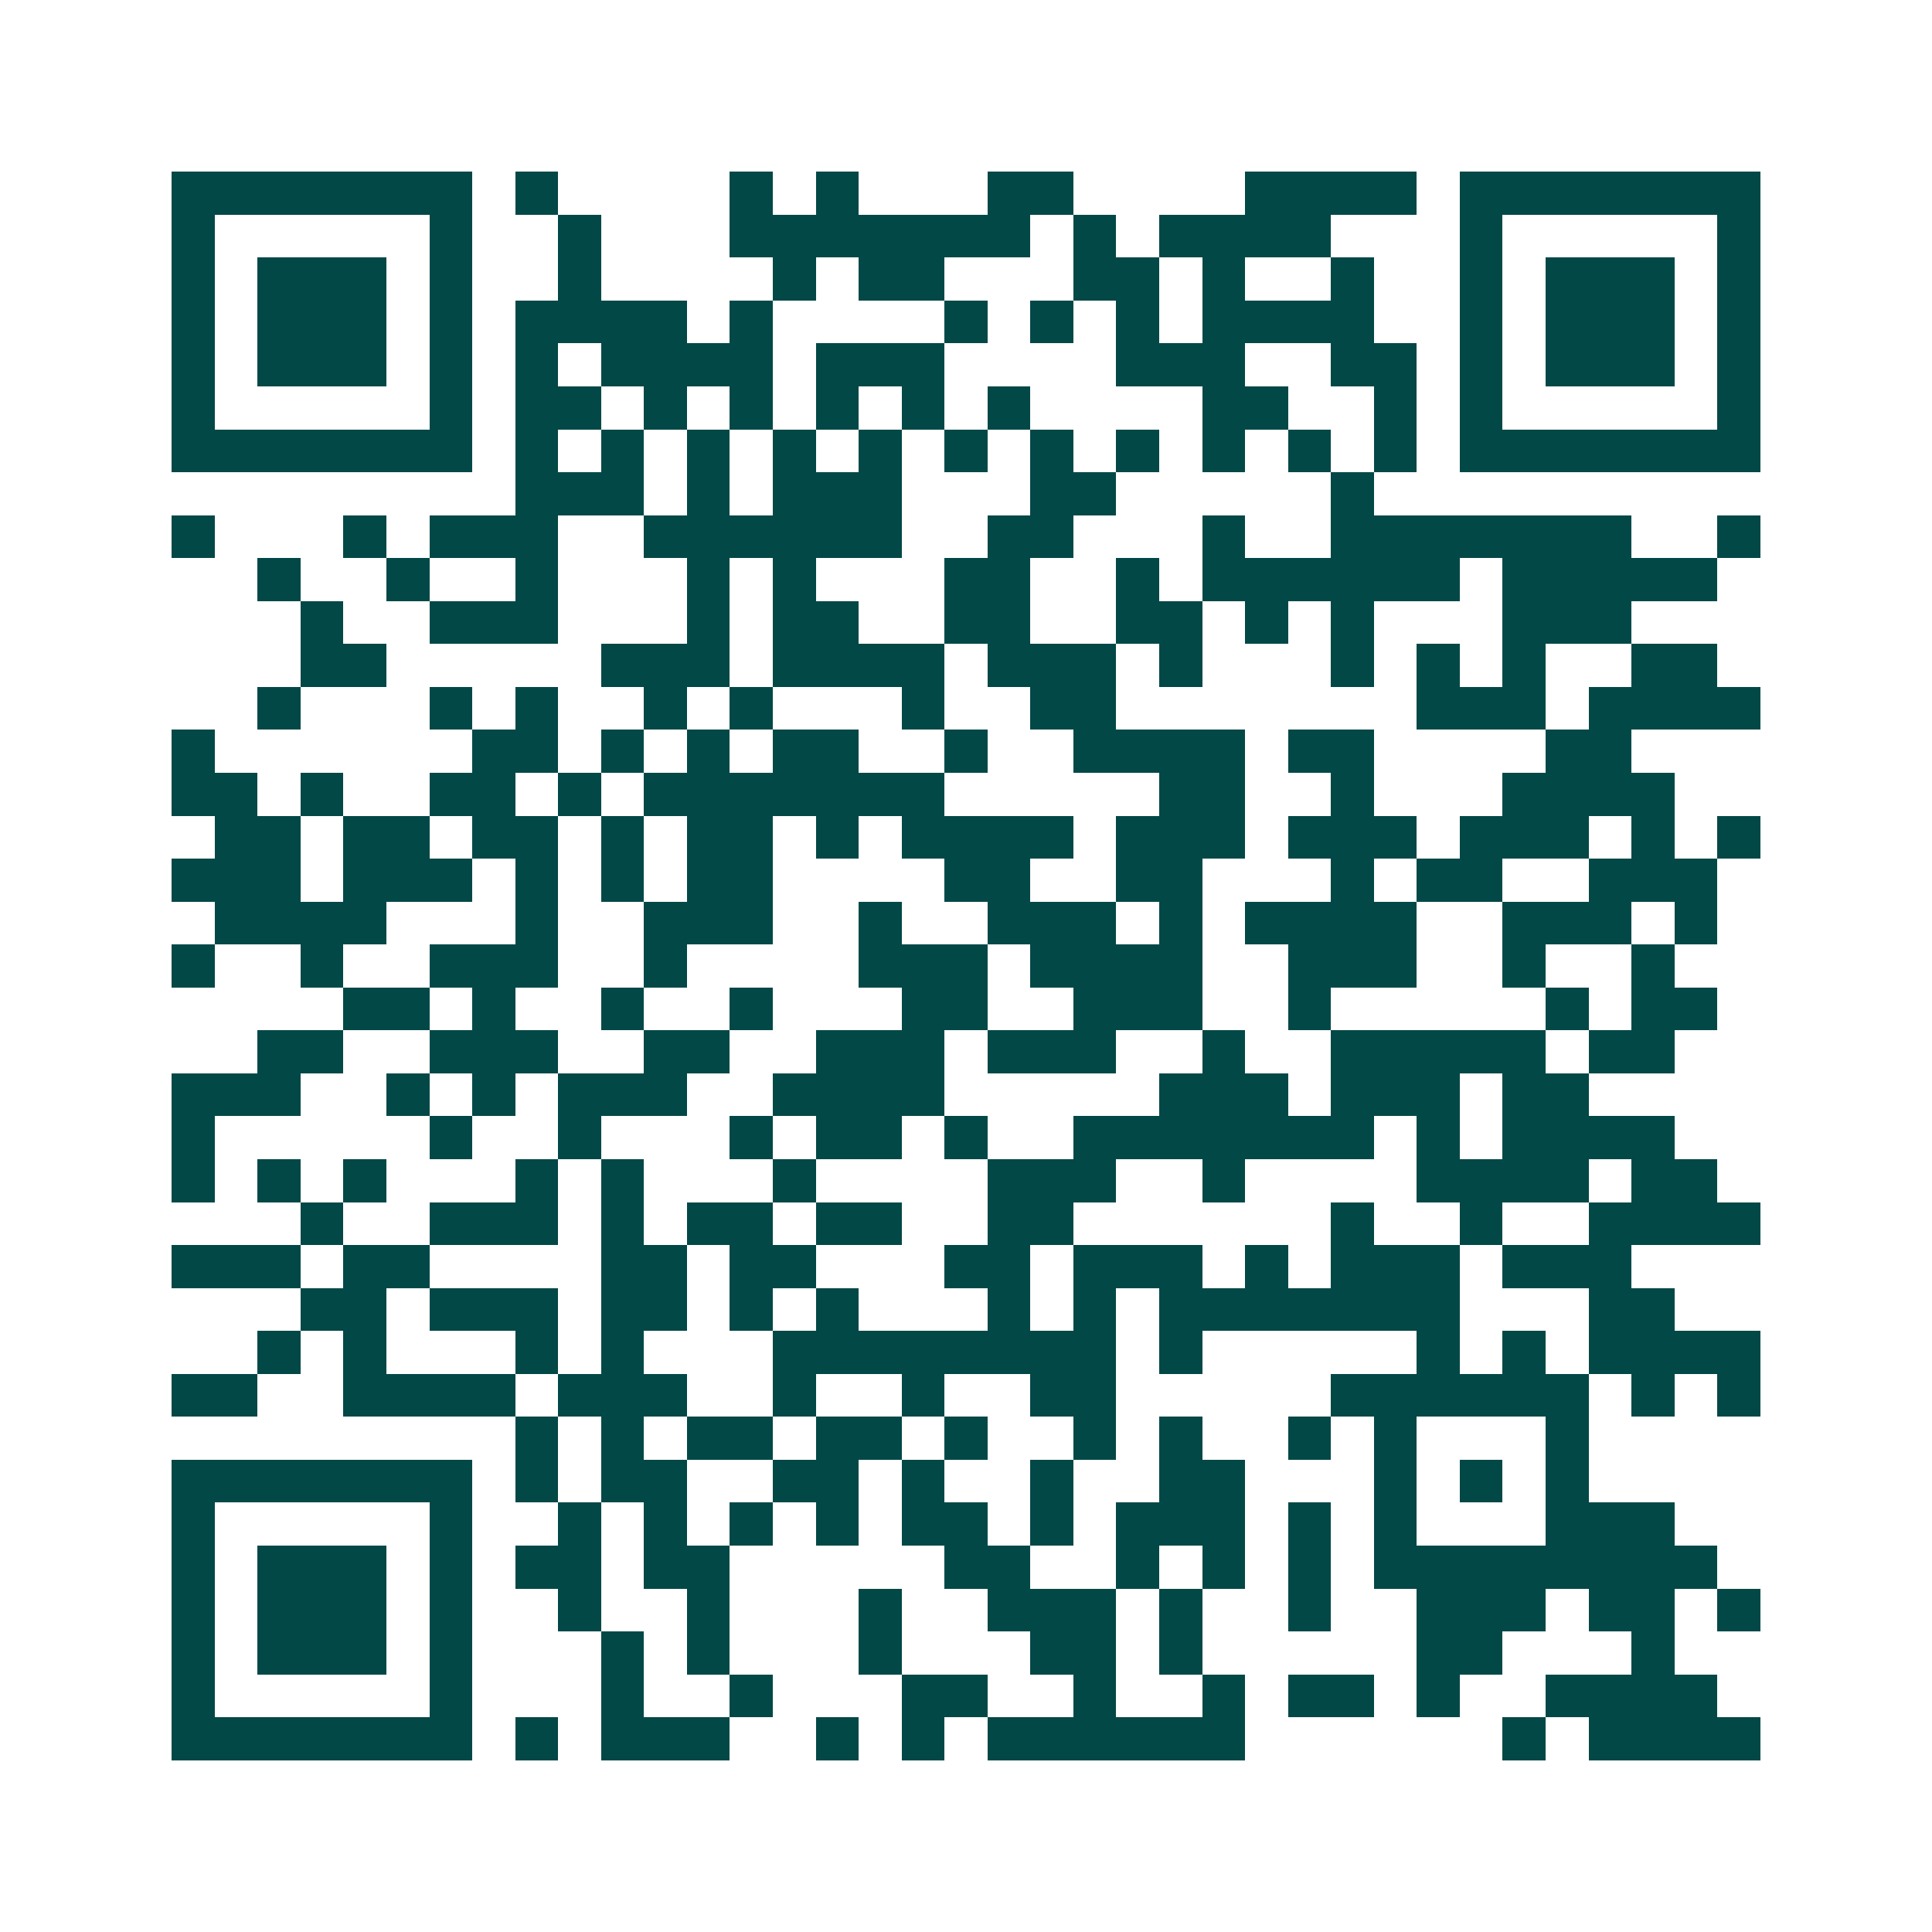 <svg xmlns="http://www.w3.org/2000/svg" width="200" height="200" viewBox="0 0 45 45" shape-rendering="crispEdges"><path fill="#ffffff" d="M0 0h45v45H0z"/><path stroke="#014847" d="M4 4.5h7m1 0h1m4 0h1m1 0h1m3 0h2m4 0h4m1 0h7M4 5.5h1m5 0h1m2 0h1m3 0h7m1 0h1m1 0h4m3 0h1m5 0h1M4 6.5h1m1 0h3m1 0h1m2 0h1m4 0h1m1 0h2m3 0h2m1 0h1m2 0h1m2 0h1m1 0h3m1 0h1M4 7.5h1m1 0h3m1 0h1m1 0h4m1 0h1m4 0h1m1 0h1m1 0h1m1 0h4m2 0h1m1 0h3m1 0h1M4 8.5h1m1 0h3m1 0h1m1 0h1m1 0h4m1 0h3m4 0h3m2 0h2m1 0h1m1 0h3m1 0h1M4 9.5h1m5 0h1m1 0h2m1 0h1m1 0h1m1 0h1m1 0h1m1 0h1m4 0h2m2 0h1m1 0h1m5 0h1M4 10.5h7m1 0h1m1 0h1m1 0h1m1 0h1m1 0h1m1 0h1m1 0h1m1 0h1m1 0h1m1 0h1m1 0h1m1 0h7M12 11.5h3m1 0h1m1 0h3m3 0h2m5 0h1M4 12.5h1m3 0h1m1 0h3m2 0h6m2 0h2m3 0h1m2 0h7m2 0h1M6 13.5h1m2 0h1m2 0h1m3 0h1m1 0h1m3 0h2m2 0h1m1 0h6m1 0h5M7 14.5h1m2 0h3m3 0h1m1 0h2m2 0h2m2 0h2m1 0h1m1 0h1m3 0h3M7 15.5h2m5 0h3m1 0h4m1 0h3m1 0h1m3 0h1m1 0h1m1 0h1m2 0h2M6 16.5h1m3 0h1m1 0h1m2 0h1m1 0h1m3 0h1m2 0h2m7 0h3m1 0h4M4 17.5h1m6 0h2m1 0h1m1 0h1m1 0h2m2 0h1m2 0h4m1 0h2m4 0h2M4 18.5h2m1 0h1m2 0h2m1 0h1m1 0h7m5 0h2m2 0h1m3 0h4M5 19.5h2m1 0h2m1 0h2m1 0h1m1 0h2m1 0h1m1 0h4m1 0h3m1 0h3m1 0h3m1 0h1m1 0h1M4 20.5h3m1 0h3m1 0h1m1 0h1m1 0h2m4 0h2m2 0h2m3 0h1m1 0h2m2 0h3M5 21.5h4m3 0h1m2 0h3m2 0h1m2 0h3m1 0h1m1 0h4m2 0h3m1 0h1M4 22.5h1m2 0h1m2 0h3m2 0h1m4 0h3m1 0h4m2 0h3m2 0h1m2 0h1M8 23.5h2m1 0h1m2 0h1m2 0h1m3 0h2m2 0h3m2 0h1m5 0h1m1 0h2M6 24.5h2m2 0h3m2 0h2m2 0h3m1 0h3m2 0h1m2 0h5m1 0h2M4 25.5h3m2 0h1m1 0h1m1 0h3m2 0h4m5 0h3m1 0h3m1 0h2M4 26.5h1m5 0h1m2 0h1m3 0h1m1 0h2m1 0h1m2 0h7m1 0h1m1 0h4M4 27.5h1m1 0h1m1 0h1m3 0h1m1 0h1m3 0h1m4 0h3m2 0h1m4 0h4m1 0h2M7 28.5h1m2 0h3m1 0h1m1 0h2m1 0h2m2 0h2m6 0h1m2 0h1m2 0h4M4 29.5h3m1 0h2m4 0h2m1 0h2m3 0h2m1 0h3m1 0h1m1 0h3m1 0h3M7 30.5h2m1 0h3m1 0h2m1 0h1m1 0h1m3 0h1m1 0h1m1 0h7m3 0h2M6 31.5h1m1 0h1m3 0h1m1 0h1m3 0h8m1 0h1m5 0h1m1 0h1m1 0h4M4 32.5h2m2 0h4m1 0h3m2 0h1m2 0h1m2 0h2m5 0h6m1 0h1m1 0h1M12 33.5h1m1 0h1m1 0h2m1 0h2m1 0h1m2 0h1m1 0h1m2 0h1m1 0h1m3 0h1M4 34.5h7m1 0h1m1 0h2m2 0h2m1 0h1m2 0h1m2 0h2m3 0h1m1 0h1m1 0h1M4 35.5h1m5 0h1m2 0h1m1 0h1m1 0h1m1 0h1m1 0h2m1 0h1m1 0h3m1 0h1m1 0h1m3 0h3M4 36.5h1m1 0h3m1 0h1m1 0h2m1 0h2m5 0h2m2 0h1m1 0h1m1 0h1m1 0h8M4 37.5h1m1 0h3m1 0h1m2 0h1m2 0h1m3 0h1m2 0h3m1 0h1m2 0h1m2 0h3m1 0h2m1 0h1M4 38.5h1m1 0h3m1 0h1m3 0h1m1 0h1m3 0h1m3 0h2m1 0h1m5 0h2m3 0h1M4 39.5h1m5 0h1m3 0h1m2 0h1m3 0h2m2 0h1m2 0h1m1 0h2m1 0h1m2 0h4M4 40.5h7m1 0h1m1 0h3m2 0h1m1 0h1m1 0h6m6 0h1m1 0h4"/></svg>
